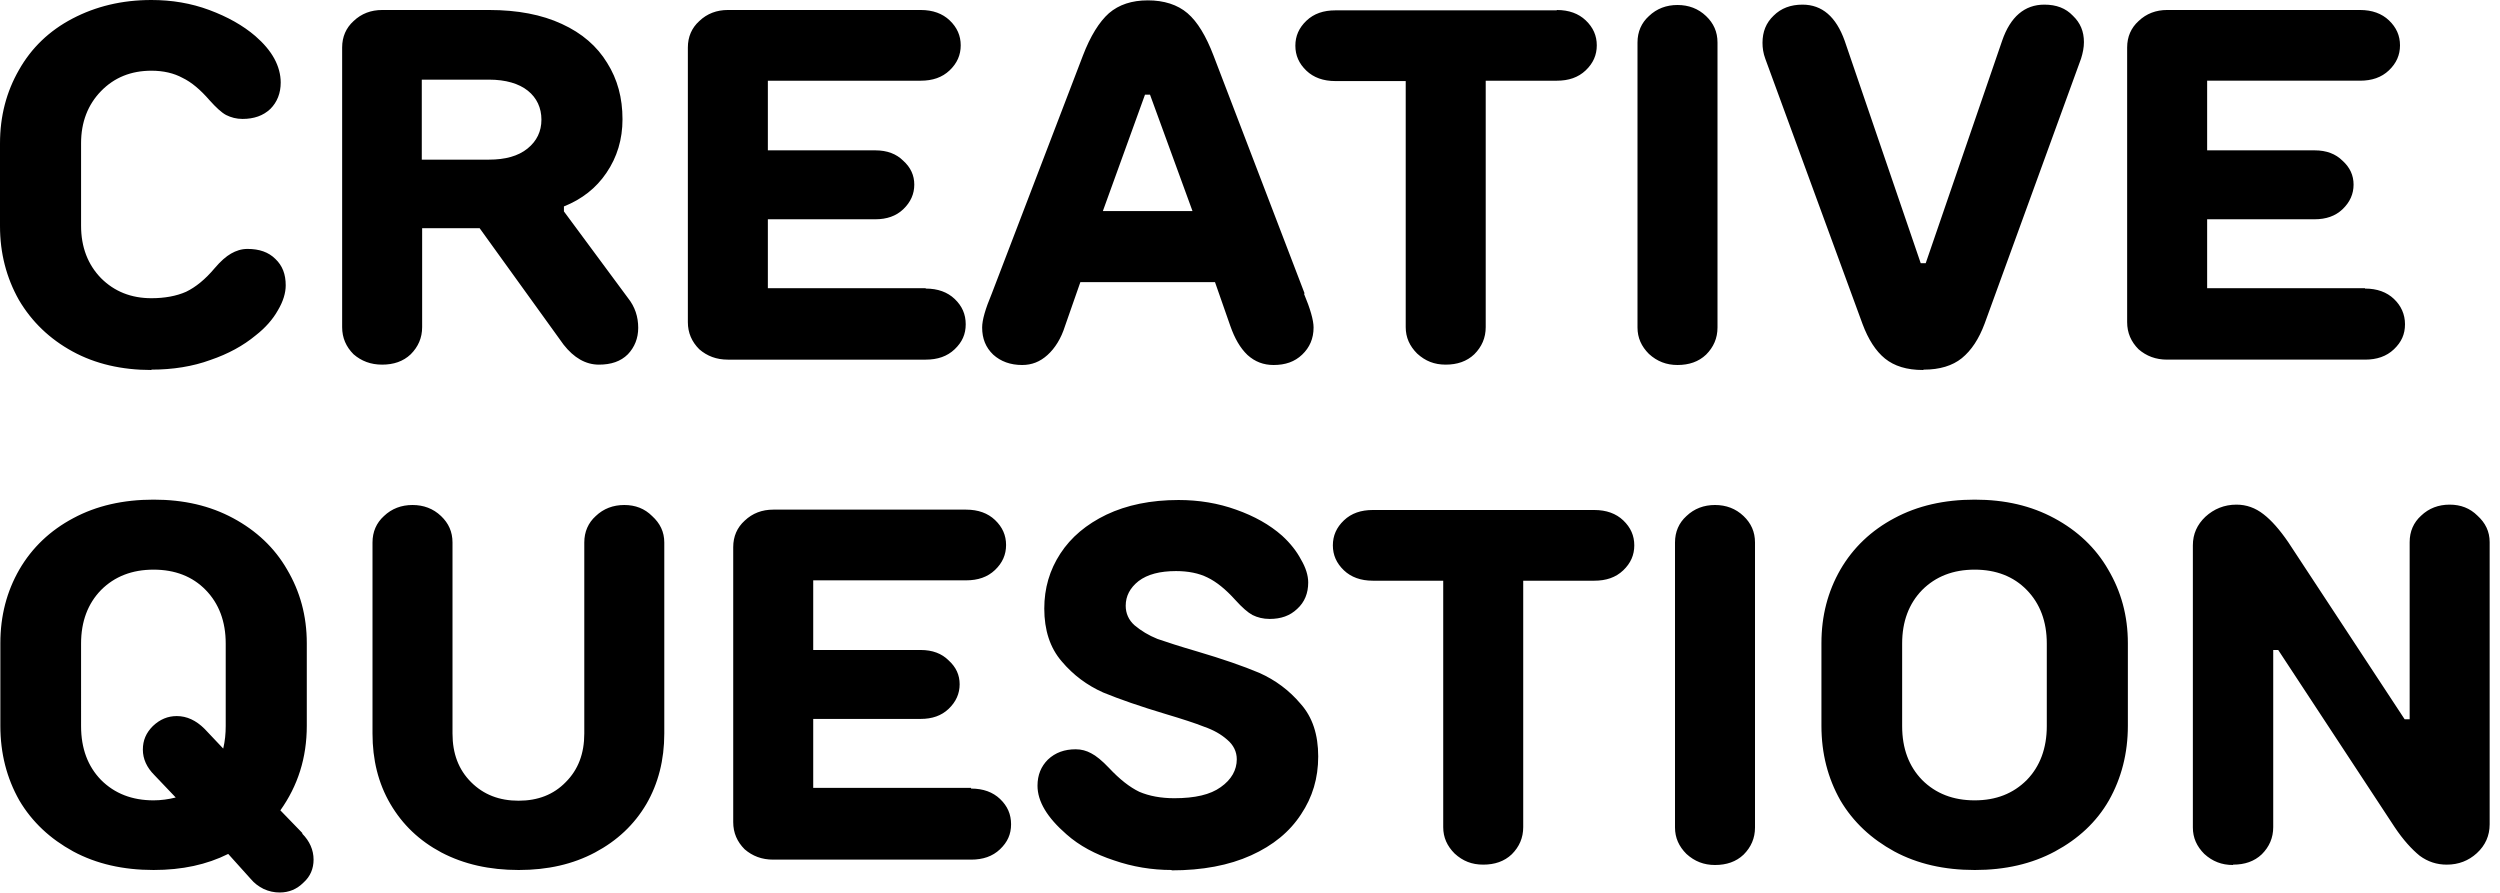 <svg viewBox="0 0 70 25" xmlns="http://www.w3.org/2000/svg"><path d="m4.24 10.36c-.83 0-1.57-.17-2.21-.52s-1.14-.83-1.5-1.44c-.35-.62-.53-1.31-.53-2.07v-2.31c0-.77.18-1.45.53-2.06.35-.62.85-1.1 1.5-1.44s1.38-.52 2.21-.52c.57 0 1.11.09 1.62.28s.94.43 1.29.73c.23.2.41.41.53.63s.18.45.18.67c0 .3-.1.55-.29.74-.2.19-.46.28-.78.28-.17 0-.32-.04-.46-.11-.13-.07-.28-.21-.46-.41-.26-.3-.51-.51-.76-.63-.24-.13-.53-.2-.87-.2-.57 0-1.04.19-1.41.57s-.56.87-.56 1.46v2.31c0 .6.19 1.09.56 1.47.37.37.84.56 1.41.56.37 0 .7-.06.97-.18.27-.13.54-.35.8-.66.17-.2.32-.33.46-.41s.29-.13.46-.13c.33 0 .59.09.78.28.2.19.29.43.29.74 0 .21-.07.45-.22.7-.14.25-.35.49-.62.7-.35.29-.77.52-1.27.69-.49.18-1.05.27-1.65.27zm13.34-2.02c.2.25.29.53.29.84 0 .29-.1.54-.29.74-.2.2-.47.29-.81.29-.37 0-.7-.19-.99-.56l-2.35-3.26h-1.61v2.77c0 .3-.11.55-.32.76-.21.2-.48.29-.8.29s-.58-.1-.8-.29c-.21-.21-.32-.46-.32-.76v-7.83c0-.3.11-.55.32-.74.22-.21.49-.31.8-.31h3c.79 0 1.47.13 2.03.39.57.26.99.63 1.27 1.09.29.46.43.98.43 1.58 0 .56-.15 1.06-.45 1.5-.29.43-.69.74-1.19.94v.14zm-3.89-3.87c.46 0 .82-.1 1.08-.31s.39-.48.39-.81-.13-.61-.38-.81-.62-.31-1.09-.31h-1.88v2.24zm12.23 3.61c.34 0 .61.1.81.29.21.2.31.43.31.71s-.1.5-.31.7-.48.29-.81.29h-5.54c-.32 0-.58-.1-.8-.29-.21-.21-.32-.46-.32-.76v-7.69c0-.3.11-.55.32-.74.22-.21.49-.31.8-.31h5.4c.34 0 .61.1.81.29.21.2.31.43.31.7s-.1.5-.31.7-.48.29-.81.29h-4.28v1.95h3.01c.33 0 .59.1.78.29.21.19.31.41.31.67s-.1.49-.31.69c-.2.19-.46.28-.78.28h-3.01v1.93h4.42zm10.59.14c.18.43.27.75.27.95 0 .31-.11.56-.32.76s-.47.29-.8.29c-.28 0-.52-.09-.73-.28-.21-.2-.36-.47-.48-.81l-.43-1.23h-3.77l-.43 1.23c-.11.35-.28.62-.49.81s-.44.28-.71.28c-.33 0-.6-.1-.81-.29-.21-.2-.31-.45-.31-.76 0-.21.09-.52.27-.95l2.55-6.66c.21-.55.46-.95.73-1.19.28-.24.64-.36 1.09-.36s.83.12 1.11.36.52.64.73 1.19l2.55 6.66zm-4.31-5.57h-.14l-1.18 3.26h2.51zm11.39-2.37c.34 0 .61.1.81.29.21.2.31.43.31.7s-.1.5-.31.7-.48.29-.81.29h-1.99v6.9c0 .3-.11.55-.32.76-.21.2-.48.29-.8.29s-.57-.1-.8-.31c-.21-.21-.32-.45-.32-.74v-6.89h-1.97c-.34 0-.61-.1-.81-.29-.21-.2-.31-.43-.31-.7s.1-.5.31-.7.48-.29.81-.29h6.2zm3.38 9.94c-.31 0-.57-.1-.8-.31-.21-.21-.32-.45-.32-.74v-7.98c0-.3.11-.55.32-.74.22-.21.49-.31.8-.31s.58.1.8.31c.21.2.32.44.32.74v7.98c0 .3-.11.55-.32.76-.21.2-.48.29-.8.29zm6.87.14c-.45 0-.8-.11-1.06-.32s-.47-.54-.63-.97l-2.72-7.42c-.06-.16-.08-.31-.08-.45 0-.31.1-.56.31-.76.21-.21.48-.31.81-.31.55 0 .94.34 1.18 1.01l2.13 6.23h.14l2.14-6.23c.23-.67.63-1.01 1.18-1.01.34 0 .6.1.8.31.21.2.31.44.31.74 0 .15-.03.3-.08.46l-2.7 7.42c-.16.43-.37.75-.64.97-.26.21-.62.32-1.06.32zm12.38-2.28c.34 0 .61.1.81.29s.31.43.31.71-.1.5-.31.7-.48.29-.81.29h-5.54c-.32 0-.58-.1-.8-.29-.21-.21-.32-.46-.32-.76v-7.69c0-.3.11-.55.32-.74.22-.21.49-.31.8-.31h5.4c.34 0 .61.1.81.29.21.2.31.43.31.7s-.1.5-.31.7-.48.29-.81.29h-4.28v1.95h3.01c.33 0 .59.1.78.29.21.19.31.41.31.67s-.1.49-.31.69c-.2.19-.46.28-.78.28h-3.01v1.93h4.42zm-57.76 15.26c.21.21.32.46.32.73 0 .25-.09.47-.28.64-.19.19-.41.28-.67.28-.15 0-.3-.03-.45-.1-.14-.07-.26-.16-.36-.28l-.63-.7c-.6.3-1.29.45-2.09.45-.85 0-1.6-.17-2.25-.52-.64-.35-1.15-.82-1.51-1.43-.35-.62-.53-1.31-.53-2.09v-2.31c0-.77.18-1.45.53-2.06.36-.62.87-1.1 1.51-1.44.65-.35 1.4-.52 2.25-.52s1.58.17 2.23.52 1.16.83 1.51 1.44c.36.61.55 1.29.55 2.06v2.31c0 .9-.25 1.68-.74 2.37l.62.64zm-6.19-3.01c0 .63.19 1.13.56 1.51.38.38.87.57 1.47.57.21 0 .42-.03.62-.08l-.6-.63c-.21-.21-.32-.45-.32-.71s.09-.47.28-.66c.2-.19.42-.28.67-.28.28 0 .54.12.78.36l.52.55c.05-.21.07-.42.07-.63v-2.31c0-.62-.19-1.12-.56-1.5s-.86-.57-1.46-.57-1.09.19-1.47.57c-.37.38-.56.88-.56 1.5zm12.25 4.03c-.81 0-1.53-.16-2.16-.49-.62-.33-1.09-.78-1.43-1.36s-.5-1.24-.5-1.97v-5.35c0-.3.11-.55.32-.74.22-.21.49-.31.8-.31s.58.1.8.31c.21.2.32.44.32.74v5.35c0 .56.17 1.01.52 1.36s.79.52 1.33.52.98-.17 1.32-.52c.35-.35.52-.8.52-1.36v-5.35c0-.3.11-.55.32-.74.22-.21.49-.31.8-.31s.57.1.78.31c.22.2.34.44.34.74v5.35c0 .74-.17 1.4-.5 1.97-.34.58-.82 1.03-1.44 1.36s-1.33.49-2.13.49zm12.67-2.28c.34 0 .61.1.81.29.21.2.31.43.31.71s-.1.5-.31.7-.48.29-.81.29h-5.54c-.32 0-.58-.1-.8-.29-.21-.21-.32-.46-.32-.76v-7.7c0-.3.11-.55.32-.74.22-.21.49-.31.8-.31h5.4c.34 0 .61.1.81.29.21.2.31.43.31.7s-.1.5-.31.7-.48.29-.81.29h-4.28v1.95h3.01c.33 0 .59.1.78.29.21.19.31.41.31.67s-.1.49-.31.69c-.2.19-.46.28-.78.28h-3.01v1.93h4.42zm5.62 2.28c-.56 0-1.1-.09-1.62-.27-.52-.17-.97-.41-1.33-.73-.54-.47-.81-.92-.81-1.36 0-.3.1-.54.29-.73.21-.2.47-.29.78-.29.16 0 .3.04.43.11.14.07.31.21.5.41.3.32.58.54.85.67.28.12.61.18.98.18.58 0 1.01-.1 1.3-.31.3-.21.45-.48.45-.78 0-.21-.09-.4-.27-.55-.17-.15-.38-.27-.64-.36-.25-.1-.62-.22-1.09-.36-.7-.21-1.28-.41-1.74-.6-.45-.2-.84-.49-1.16-.87-.33-.38-.49-.88-.49-1.48 0-.57.15-1.08.45-1.54s.73-.82 1.29-1.09c.57-.27 1.24-.41 2.02-.41.57 0 1.11.09 1.61.27.51.18.94.42 1.29.73.23.21.41.44.53.67.13.22.2.44.2.64 0 .3-.1.55-.31.74-.2.19-.45.28-.77.28-.18 0-.34-.04-.48-.11-.13-.07-.29-.21-.48-.42-.27-.3-.53-.51-.78-.63-.24-.12-.54-.18-.88-.18-.45 0-.8.09-1.05.28-.24.19-.36.42-.36.69 0 .21.08.4.25.55.18.15.39.28.64.38.26.09.63.21 1.11.35.71.21 1.29.41 1.74.6.45.2.84.49 1.16.87.33.37.49.86.49 1.47s-.16 1.14-.48 1.62c-.32.49-.78.87-1.4 1.15s-1.36.42-2.23.42zm11.83-10.08c.34 0 .61.1.81.29.21.2.31.43.31.7s-.1.5-.31.7-.48.29-.81.29h-1.99v6.9c0 .3-.11.55-.32.76-.21.2-.48.29-.8.29s-.57-.1-.8-.31c-.21-.21-.32-.45-.32-.74v-6.9h-1.97c-.34 0-.61-.1-.81-.29-.21-.2-.31-.43-.31-.7s.1-.5.31-.7.48-.29.81-.29zm3.38 9.94c-.31 0-.57-.1-.8-.31-.21-.21-.32-.45-.32-.74v-7.98c0-.3.11-.55.32-.74.22-.21.49-.31.8-.31s.58.1.8.31c.21.2.32.44.32.74v7.98c0 .3-.11.55-.32.76-.21.2-.48.29-.8.29zm7.27.14c-.85 0-1.6-.17-2.25-.52-.64-.35-1.15-.82-1.51-1.43-.35-.62-.53-1.31-.53-2.09v-2.31c0-.77.18-1.45.53-2.06.36-.62.87-1.1 1.51-1.44.65-.35 1.4-.52 2.25-.52s1.58.17 2.23.52 1.16.83 1.51 1.44c.36.61.55 1.29.55 2.06v2.31c0 .77-.18 1.47-.53 2.09-.35.61-.86 1.08-1.51 1.43s-1.4.52-2.24.52zm0-1.95c.6 0 1.08-.19 1.46-.57.37-.38.56-.89.56-1.51v-2.31c0-.62-.19-1.12-.56-1.5s-.86-.57-1.46-.57-1.09.19-1.47.57c-.37.38-.56.88-.56 1.5v2.31c0 .63.19 1.13.56 1.51.38.38.87.57 1.47.57zm7.23 1.81c-.31 0-.57-.1-.8-.31-.21-.21-.32-.45-.32-.74v-7.9c0-.32.12-.58.35-.8.24-.22.53-.34.87-.34.28 0 .53.09.76.27.22.17.45.43.69.78l3.26 4.96h.14v-4.96c0-.3.11-.55.32-.74.22-.21.49-.31.8-.31s.57.1.78.31c.22.2.34.44.34.74v7.9c0 .32-.12.59-.36.81-.23.21-.51.32-.84.32-.28 0-.53-.08-.76-.25-.22-.18-.46-.44-.7-.8l-3.26-4.96h-.14v4.96c0 .3-.11.55-.32.76-.21.2-.48.29-.8.29z"/></svg>